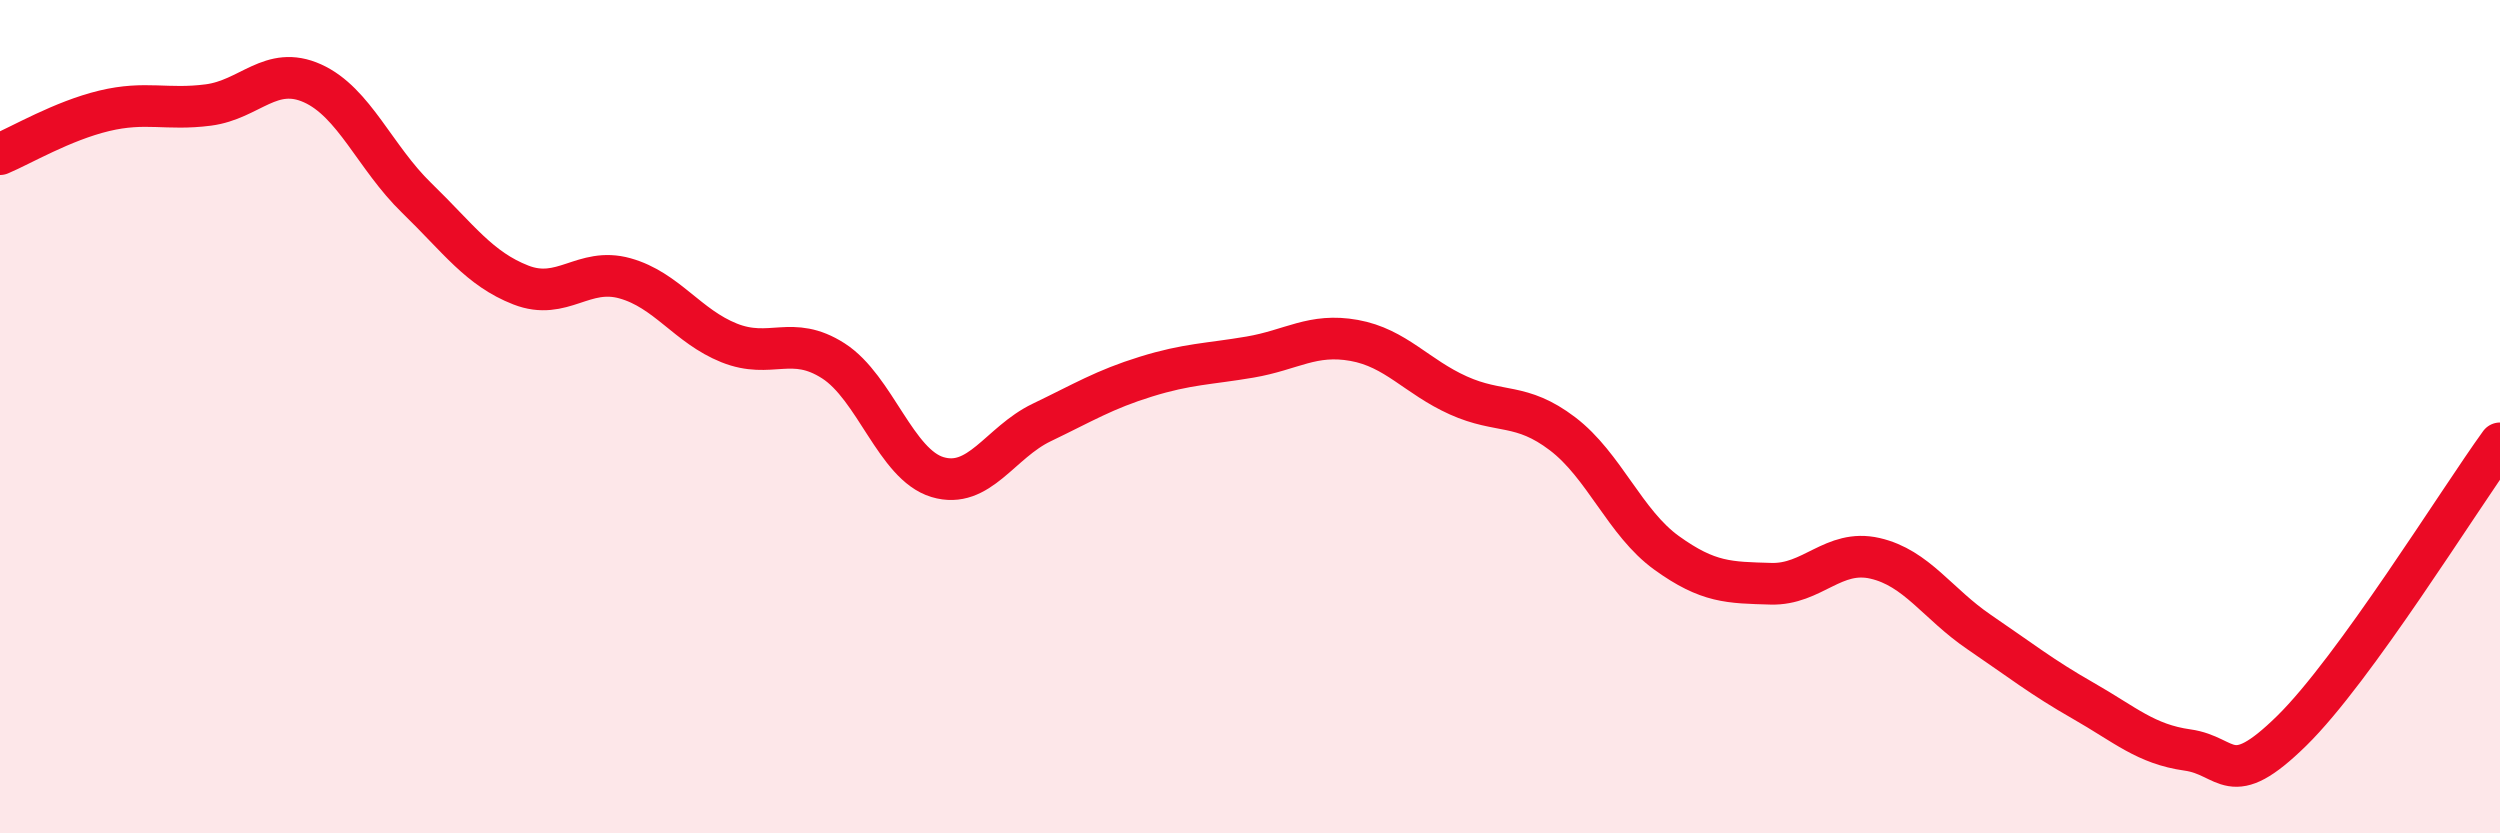 
    <svg width="60" height="20" viewBox="0 0 60 20" xmlns="http://www.w3.org/2000/svg">
      <path
        d="M 0,3.7 C 0.5,3.49 1.5,2.9 2.5,2.66 C 3.5,2.42 4,2.65 5,2.52 C 6,2.39 6.5,1.55 7.5,2 C 8.5,2.45 9,3.78 10,4.75 C 11,5.72 11.5,6.45 12.5,6.84 C 13.5,7.23 14,6.4 15,6.68 C 16,6.96 16.5,7.83 17.5,8.23 C 18.5,8.63 19,8.02 20,8.66 C 21,9.3 21.5,11.15 22.5,11.45 C 23.5,11.75 24,10.62 25,10.14 C 26,9.66 26.5,9.35 27.5,9.04 C 28.5,8.73 29,8.74 30,8.57 C 31,8.4 31.5,7.99 32.5,8.17 C 33.5,8.35 34,9.04 35,9.49 C 36,9.94 36.5,9.65 37.5,10.41 C 38.5,11.17 39,12.55 40,13.27 C 41,13.99 41.5,13.98 42.5,14.01 C 43.5,14.04 44,13.17 45,13.4 C 46,13.63 46.5,14.49 47.5,15.17 C 48.5,15.85 49,16.25 50,16.82 C 51,17.39 51.5,17.86 52.5,18 C 53.5,18.14 53.5,19.01 55,17.54 C 56.5,16.07 59,12.02 60,10.64L60 20L0 20Z"
        fill="#EB0A25"
        opacity="0.1"
        stroke-linecap="round"
        stroke-linejoin="round"
      />
      <path
        d="M 0,3.7 C 0.5,3.49 1.5,2.9 2.5,2.66 C 3.5,2.42 4,2.65 5,2.52 C 6,2.39 6.5,1.55 7.5,2 C 8.5,2.45 9,3.78 10,4.75 C 11,5.72 11.5,6.45 12.5,6.84 C 13.5,7.23 14,6.4 15,6.68 C 16,6.96 16.5,7.83 17.5,8.23 C 18.5,8.63 19,8.02 20,8.66 C 21,9.3 21.5,11.15 22.5,11.45 C 23.5,11.75 24,10.62 25,10.14 C 26,9.66 26.5,9.35 27.5,9.04 C 28.5,8.73 29,8.74 30,8.57 C 31,8.4 31.5,7.99 32.5,8.17 C 33.5,8.35 34,9.04 35,9.49 C 36,9.94 36.5,9.65 37.5,10.41 C 38.5,11.17 39,12.55 40,13.27 C 41,13.99 41.5,13.98 42.5,14.01 C 43.5,14.04 44,13.17 45,13.4 C 46,13.63 46.5,14.49 47.5,15.17 C 48.5,15.85 49,16.25 50,16.82 C 51,17.39 51.5,17.86 52.5,18 C 53.5,18.14 53.5,19.01 55,17.54 C 56.5,16.07 59,12.02 60,10.64"
        stroke="#EB0A25"
        stroke-width="1"
        fill="none"
        stroke-linecap="round"
        stroke-linejoin="round"
      />
    </svg>
  